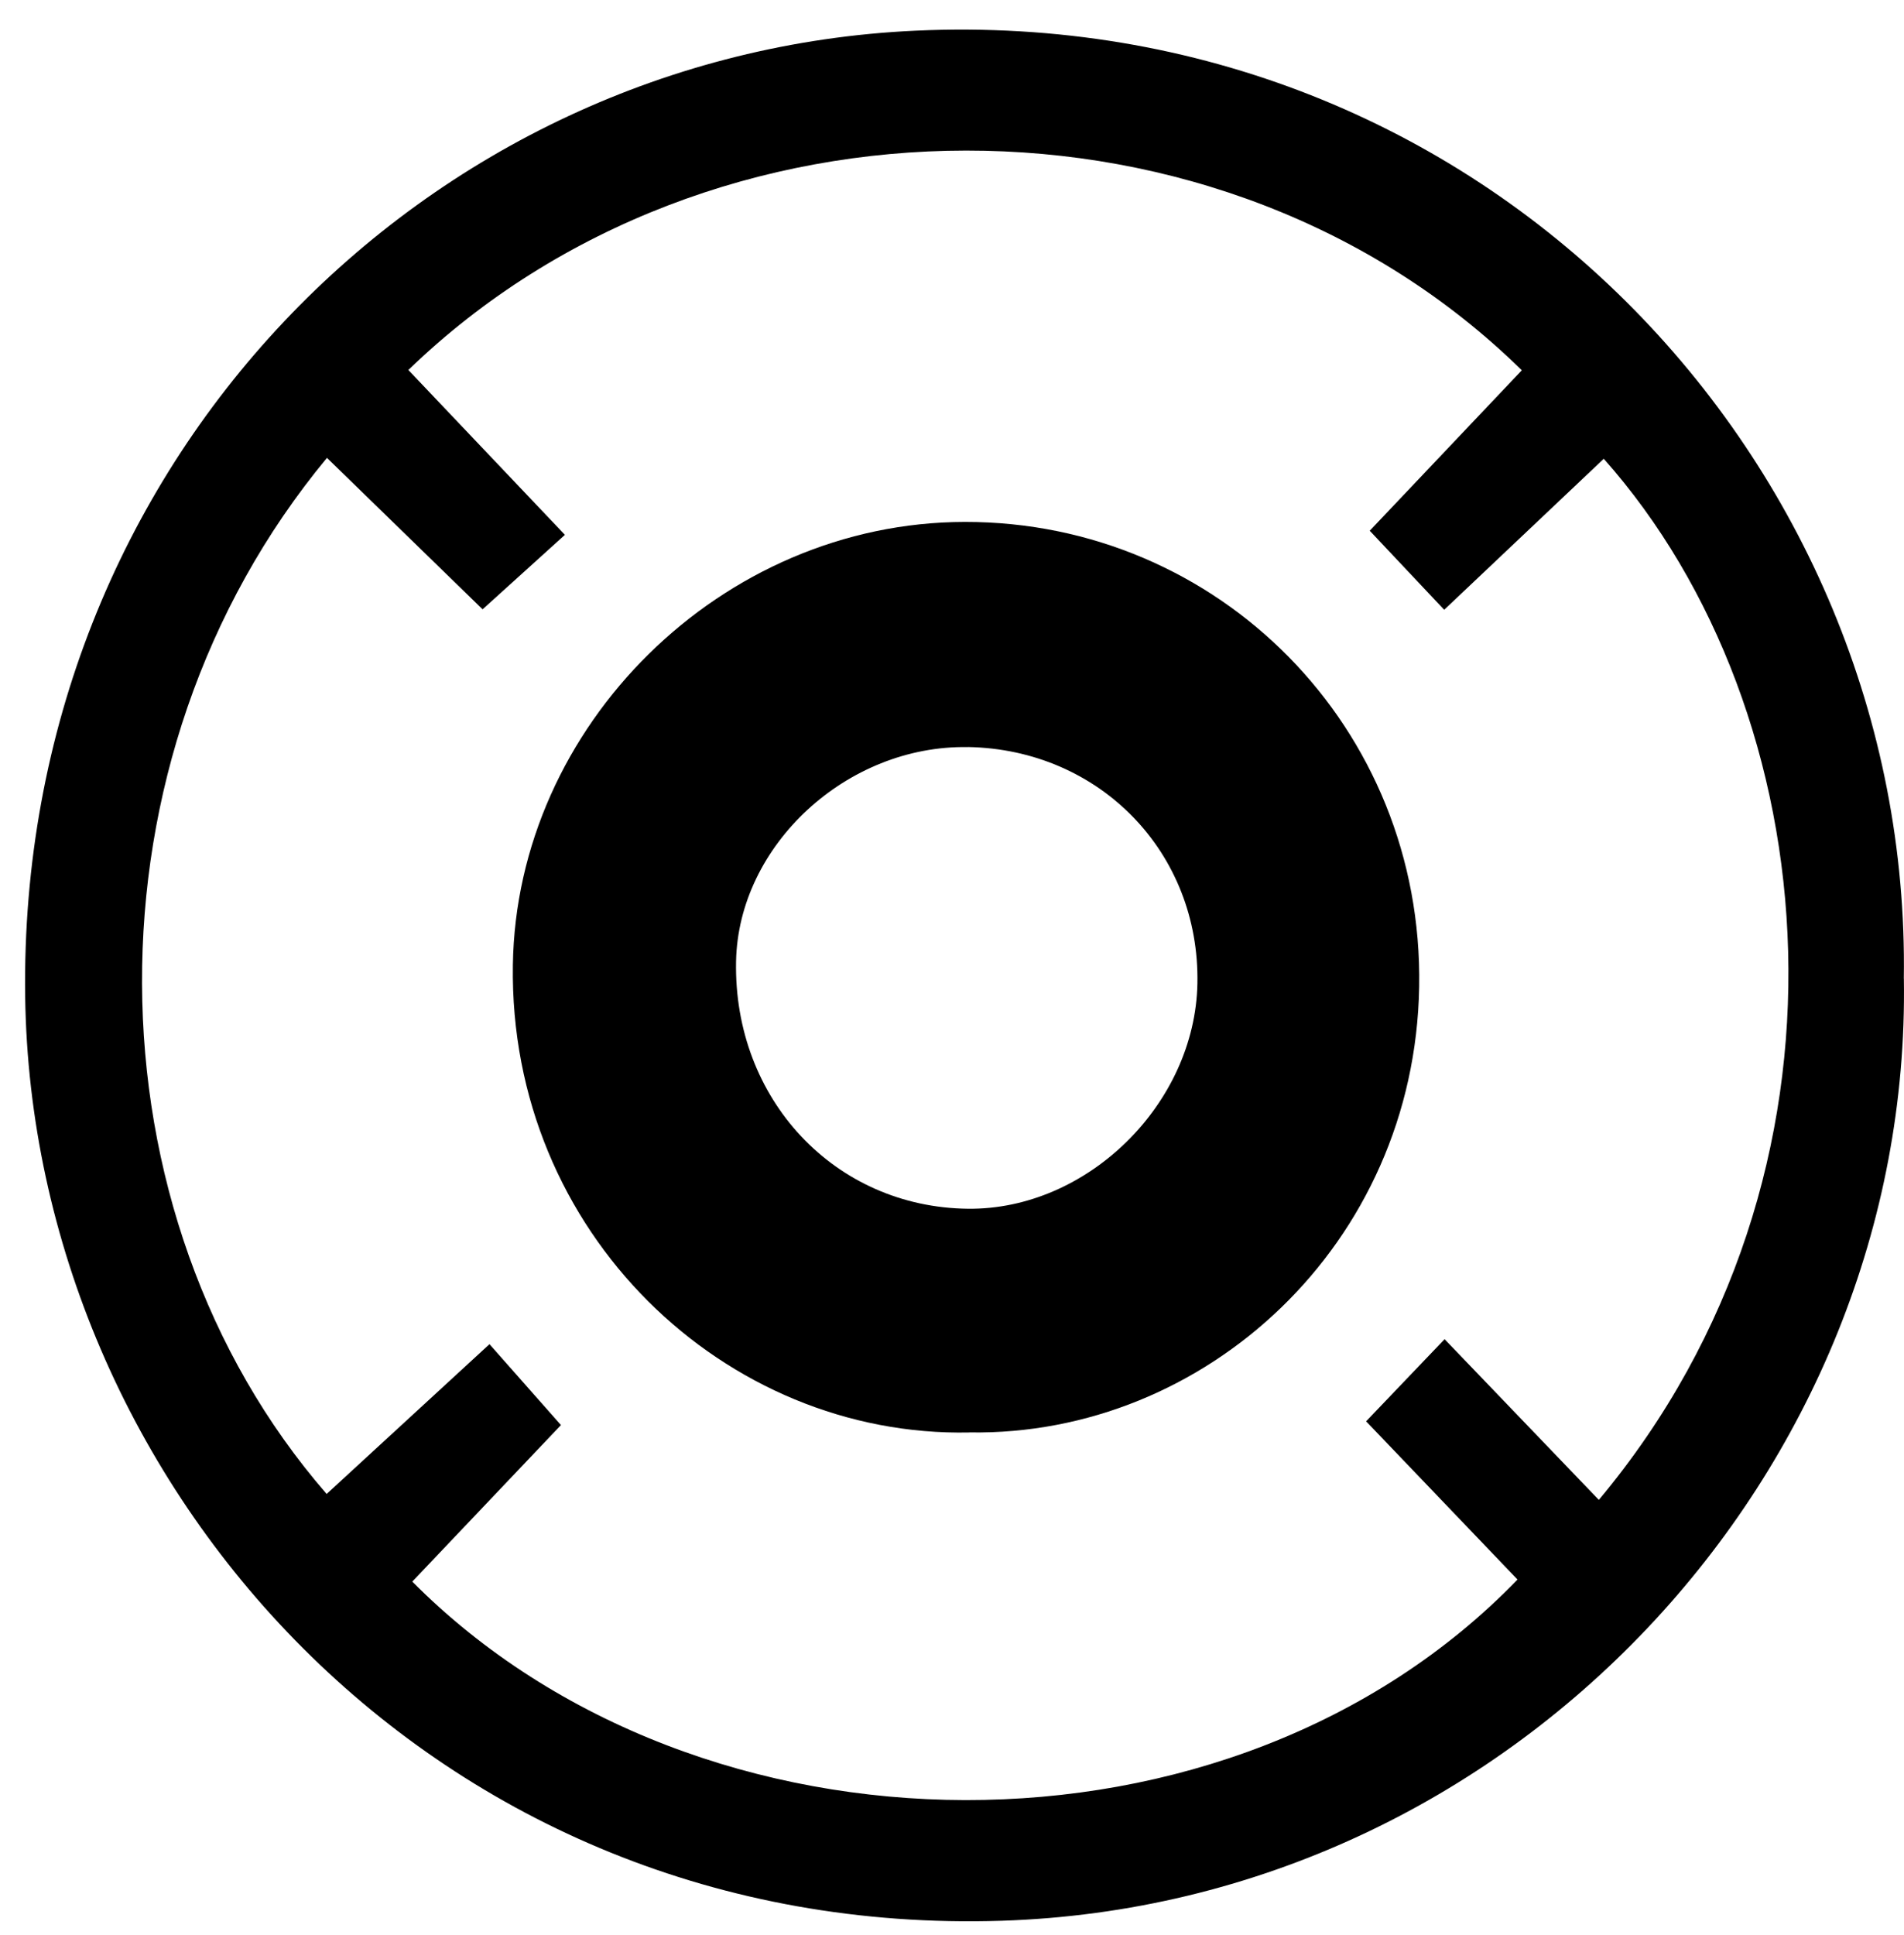<svg width="63" height="64" viewBox="0 0 63 64" fill="none" xmlns="http://www.w3.org/2000/svg">
<g id="icons3_schleifscheiben 1" clip-path="url(#clip0_106_1296)">
<path id="Vector" d="M62.996 32.374C63.256 48.683 50.031 62.998 33.139 63.537C14.385 64.135 1.051 49.114 0.833 32.96C0.594 15.27 14.105 1.759 30.285 1.015C49.119 0.148 63.255 15.311 62.994 32.376L62.996 32.374ZM13.511 12.238C15.233 14.052 16.919 15.826 18.692 17.692C17.756 18.538 16.873 19.337 15.968 20.156C14.296 18.529 12.555 16.837 10.819 15.146C2.566 25.093 2.758 40.152 10.808 49.419C12.57 47.799 14.346 46.165 16.196 44.464C16.959 45.328 17.728 46.197 18.561 47.14C17.011 48.771 15.326 50.545 13.642 52.318C23.144 61.881 40.739 62.05 50.212 52.25C48.553 50.517 46.89 48.78 45.202 47.016C46.123 46.052 46.944 45.194 47.799 44.299C49.521 46.093 51.208 47.85 52.903 49.615C61.962 38.784 60.492 23.531 53.066 15.176C51.315 16.832 49.561 18.491 47.786 20.171C47.018 19.355 46.188 18.475 45.322 17.556C47.028 15.758 48.691 14.004 50.354 12.249C40.455 2.531 23.493 2.59 13.516 12.235L13.511 12.238Z" fill="black" style="fill:black;fill-opacity:1;"/>
<path id="Vector_2" d="M32.081 47.385C23.997 47.556 16.837 40.79 16.97 31.92C17.086 24.012 23.87 17.276 31.924 17.265C40.326 17.254 47.102 24.074 46.958 32.638C46.815 41.175 39.871 47.507 32.082 47.383L32.081 47.385ZM32.03 24.713C28.02 24.641 24.428 27.96 24.355 31.803C24.267 36.361 27.621 39.937 32.029 39.984C35.974 40.027 39.543 36.525 39.62 32.534C39.703 28.202 36.393 24.79 32.03 24.711V24.713Z" fill="black" style="fill:black;fill-opacity:1;"/>
</g>
<defs>
<clipPath id="clip0_106_1296">
<rect width="62.17" height="62.576" fill="white" style="fill:white;fill-opacity:1;" transform="translate(0.83 0.979)"/>
</clipPath>
</defs>
</svg>
